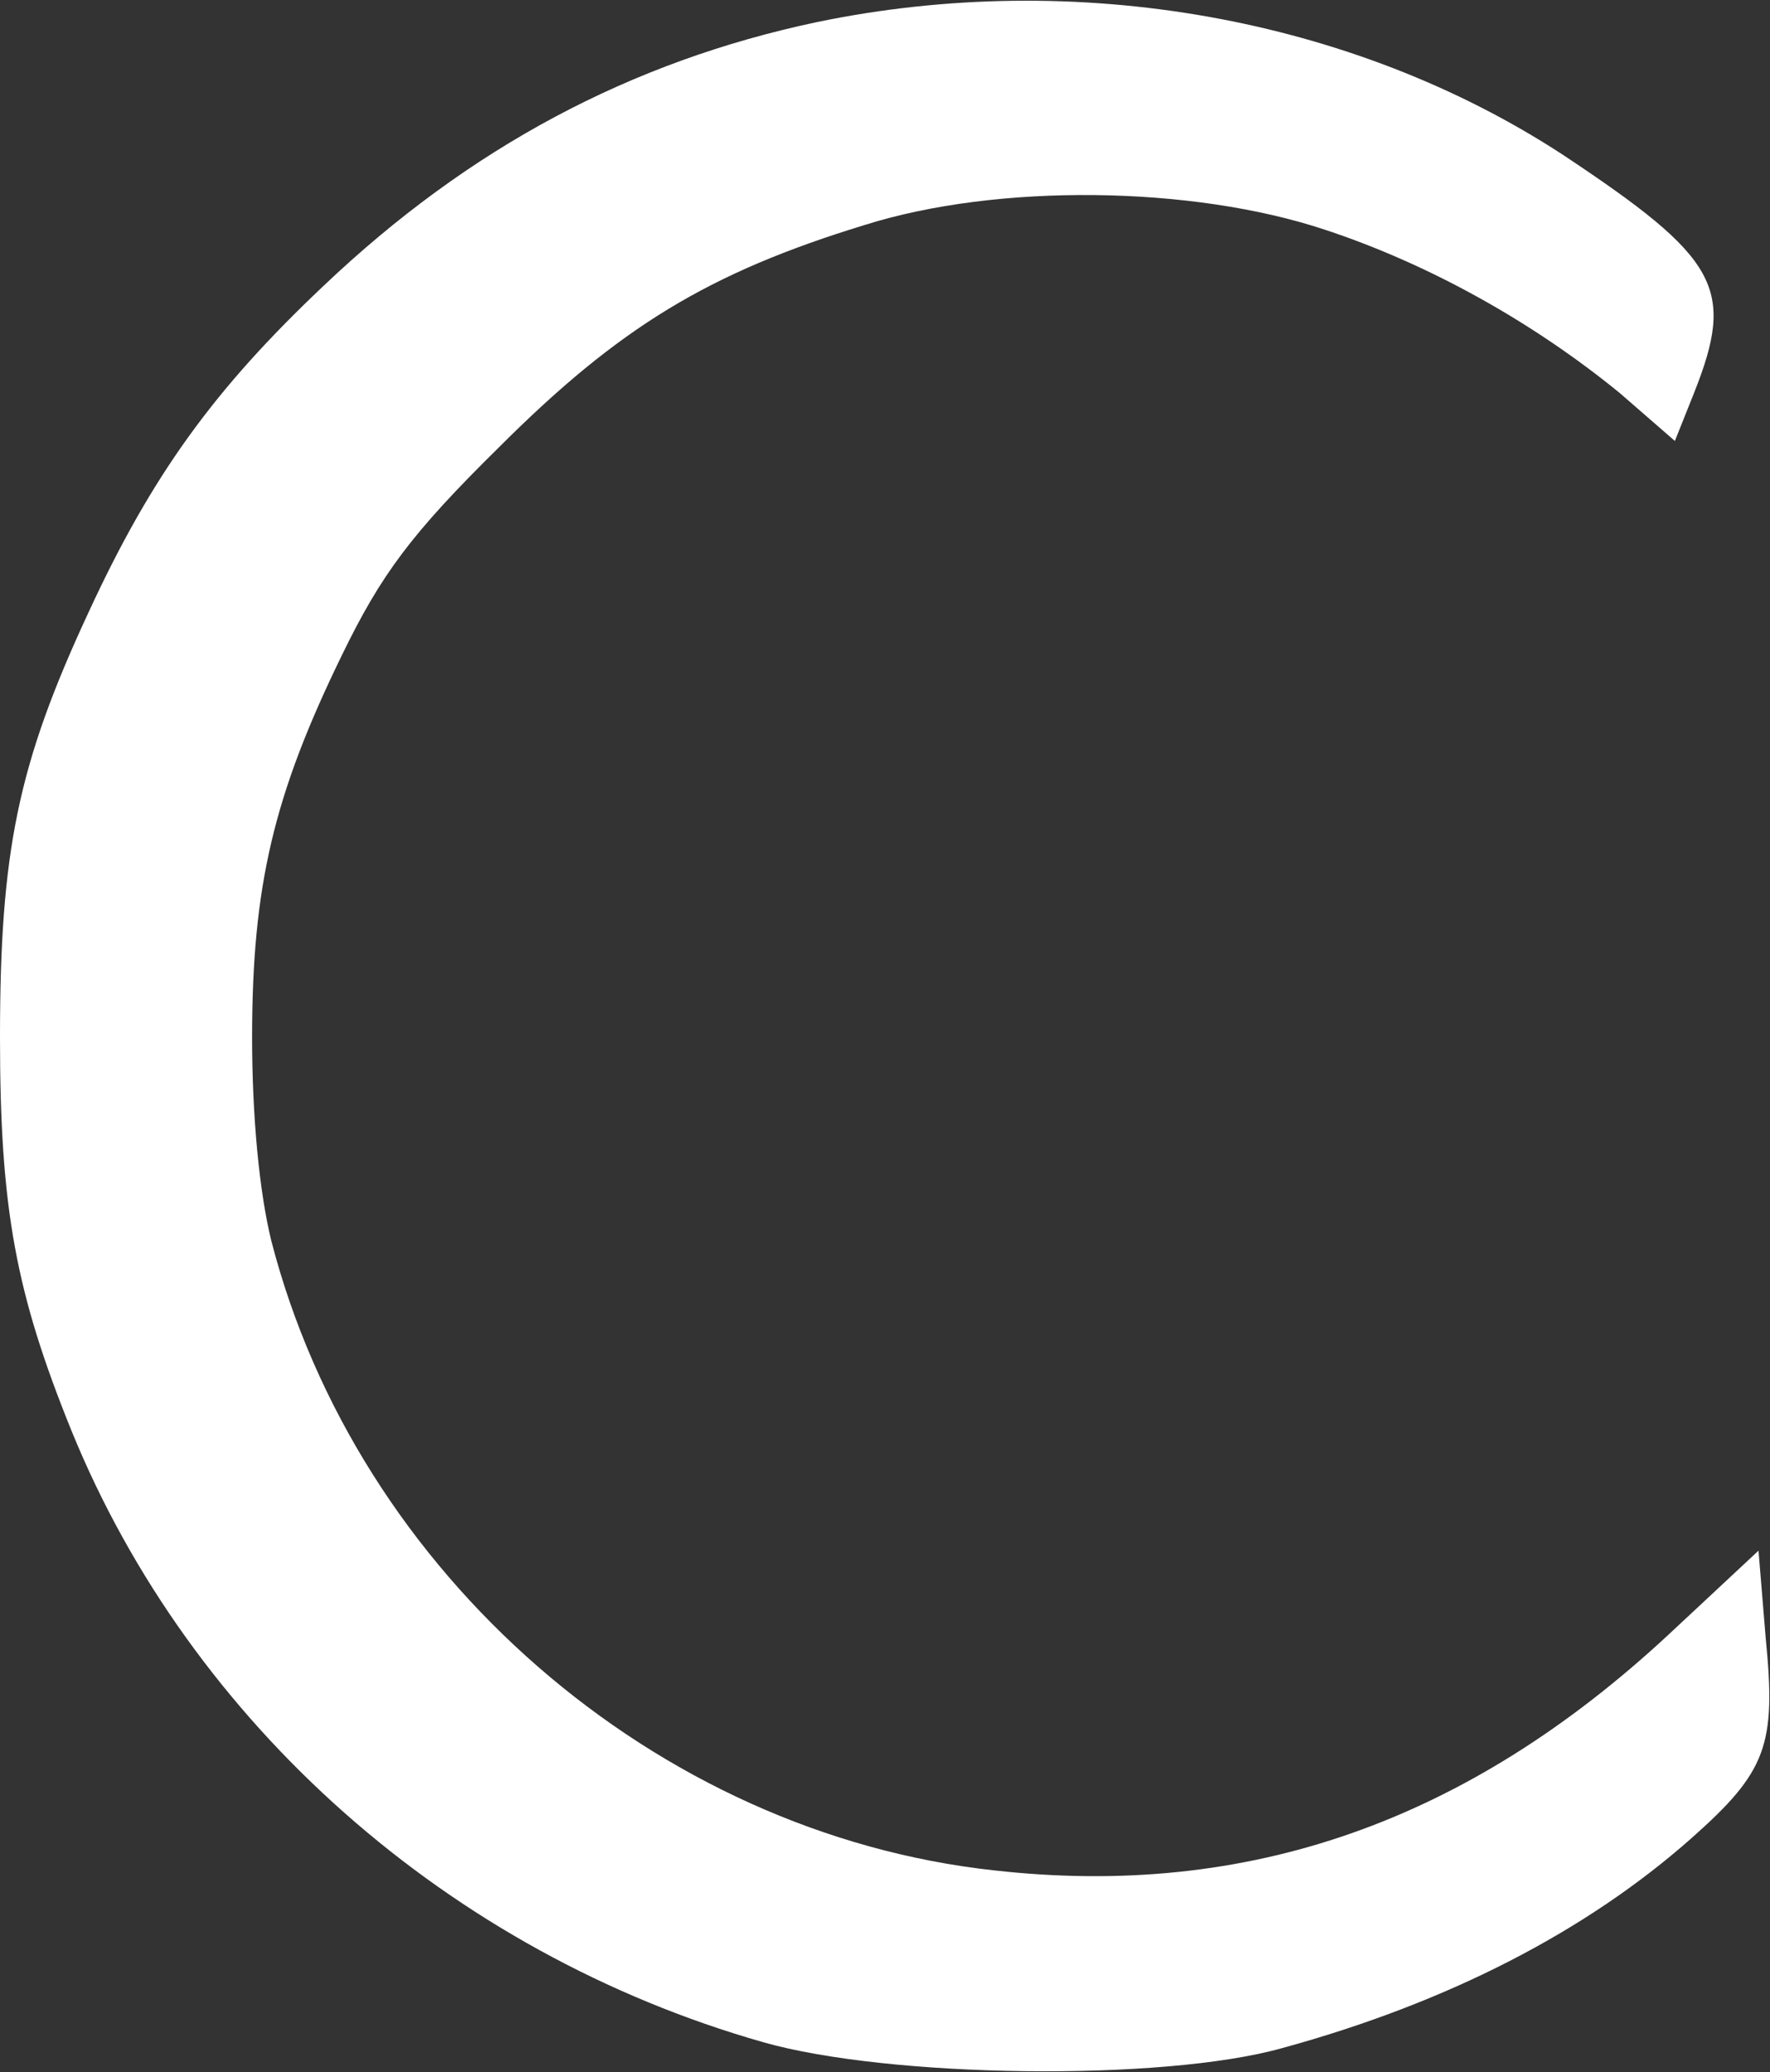 <svg version="1.2" xmlns="http://www.w3.org/2000/svg" viewBox="0 0 1308 1531" width="1308" height="1531">
	<rect x="0" y="0" width="1308" height="1531" fill="#333333" stroke="none"/>
	<title>Capri_Holdings_Logo-svg</title>
	<style>
		.s0 { fill: #ffffff } 
	</style>
	<g id="g10">
		<g id="g12">
			<path id="path14" class="s0" d="m1154.7 114.2c115.6 76.7 128 98.7 97.1 176.3l-14.1 35.3-40.6-35.3c-63.6-52-140.4-95.2-218.1-120.8-98-32.6-241.9-34.4-339.9-3.5-115.6 35.3-181.8 75.8-270.1 164-65.3 64.3-87.4 94.3-116.5 154.2-50.3 103.2-66.2 170.2-66.2 282.2 0 58.2 5.3 113.7 14.1 149.8 63.6 246.9 284.3 438.2 534.1 465.5 188 21.2 349.6-36.1 497.9-173.6l67.1-62.6 5.3 64.3c7.9 79.4 0.8 98.8-54.8 148.1-77.7 68.8-180.1 121.7-302.8 155.2-88.2 24.7-290.4 22-383.1-4.4-232.2-66.1-422.9-235.4-511.1-451.4-41.5-102.3-53-164.9-53-290.9 0-137.6 13.2-201.9 65.3-313.9 46.8-101.4 92.7-164.9 173.9-241.6 107.7-102.2 226.9-165.7 364.6-194.8 191.6-39.7 395.5-3.5 550.9 97.9z"/>
		</g>
	</g>
</svg>